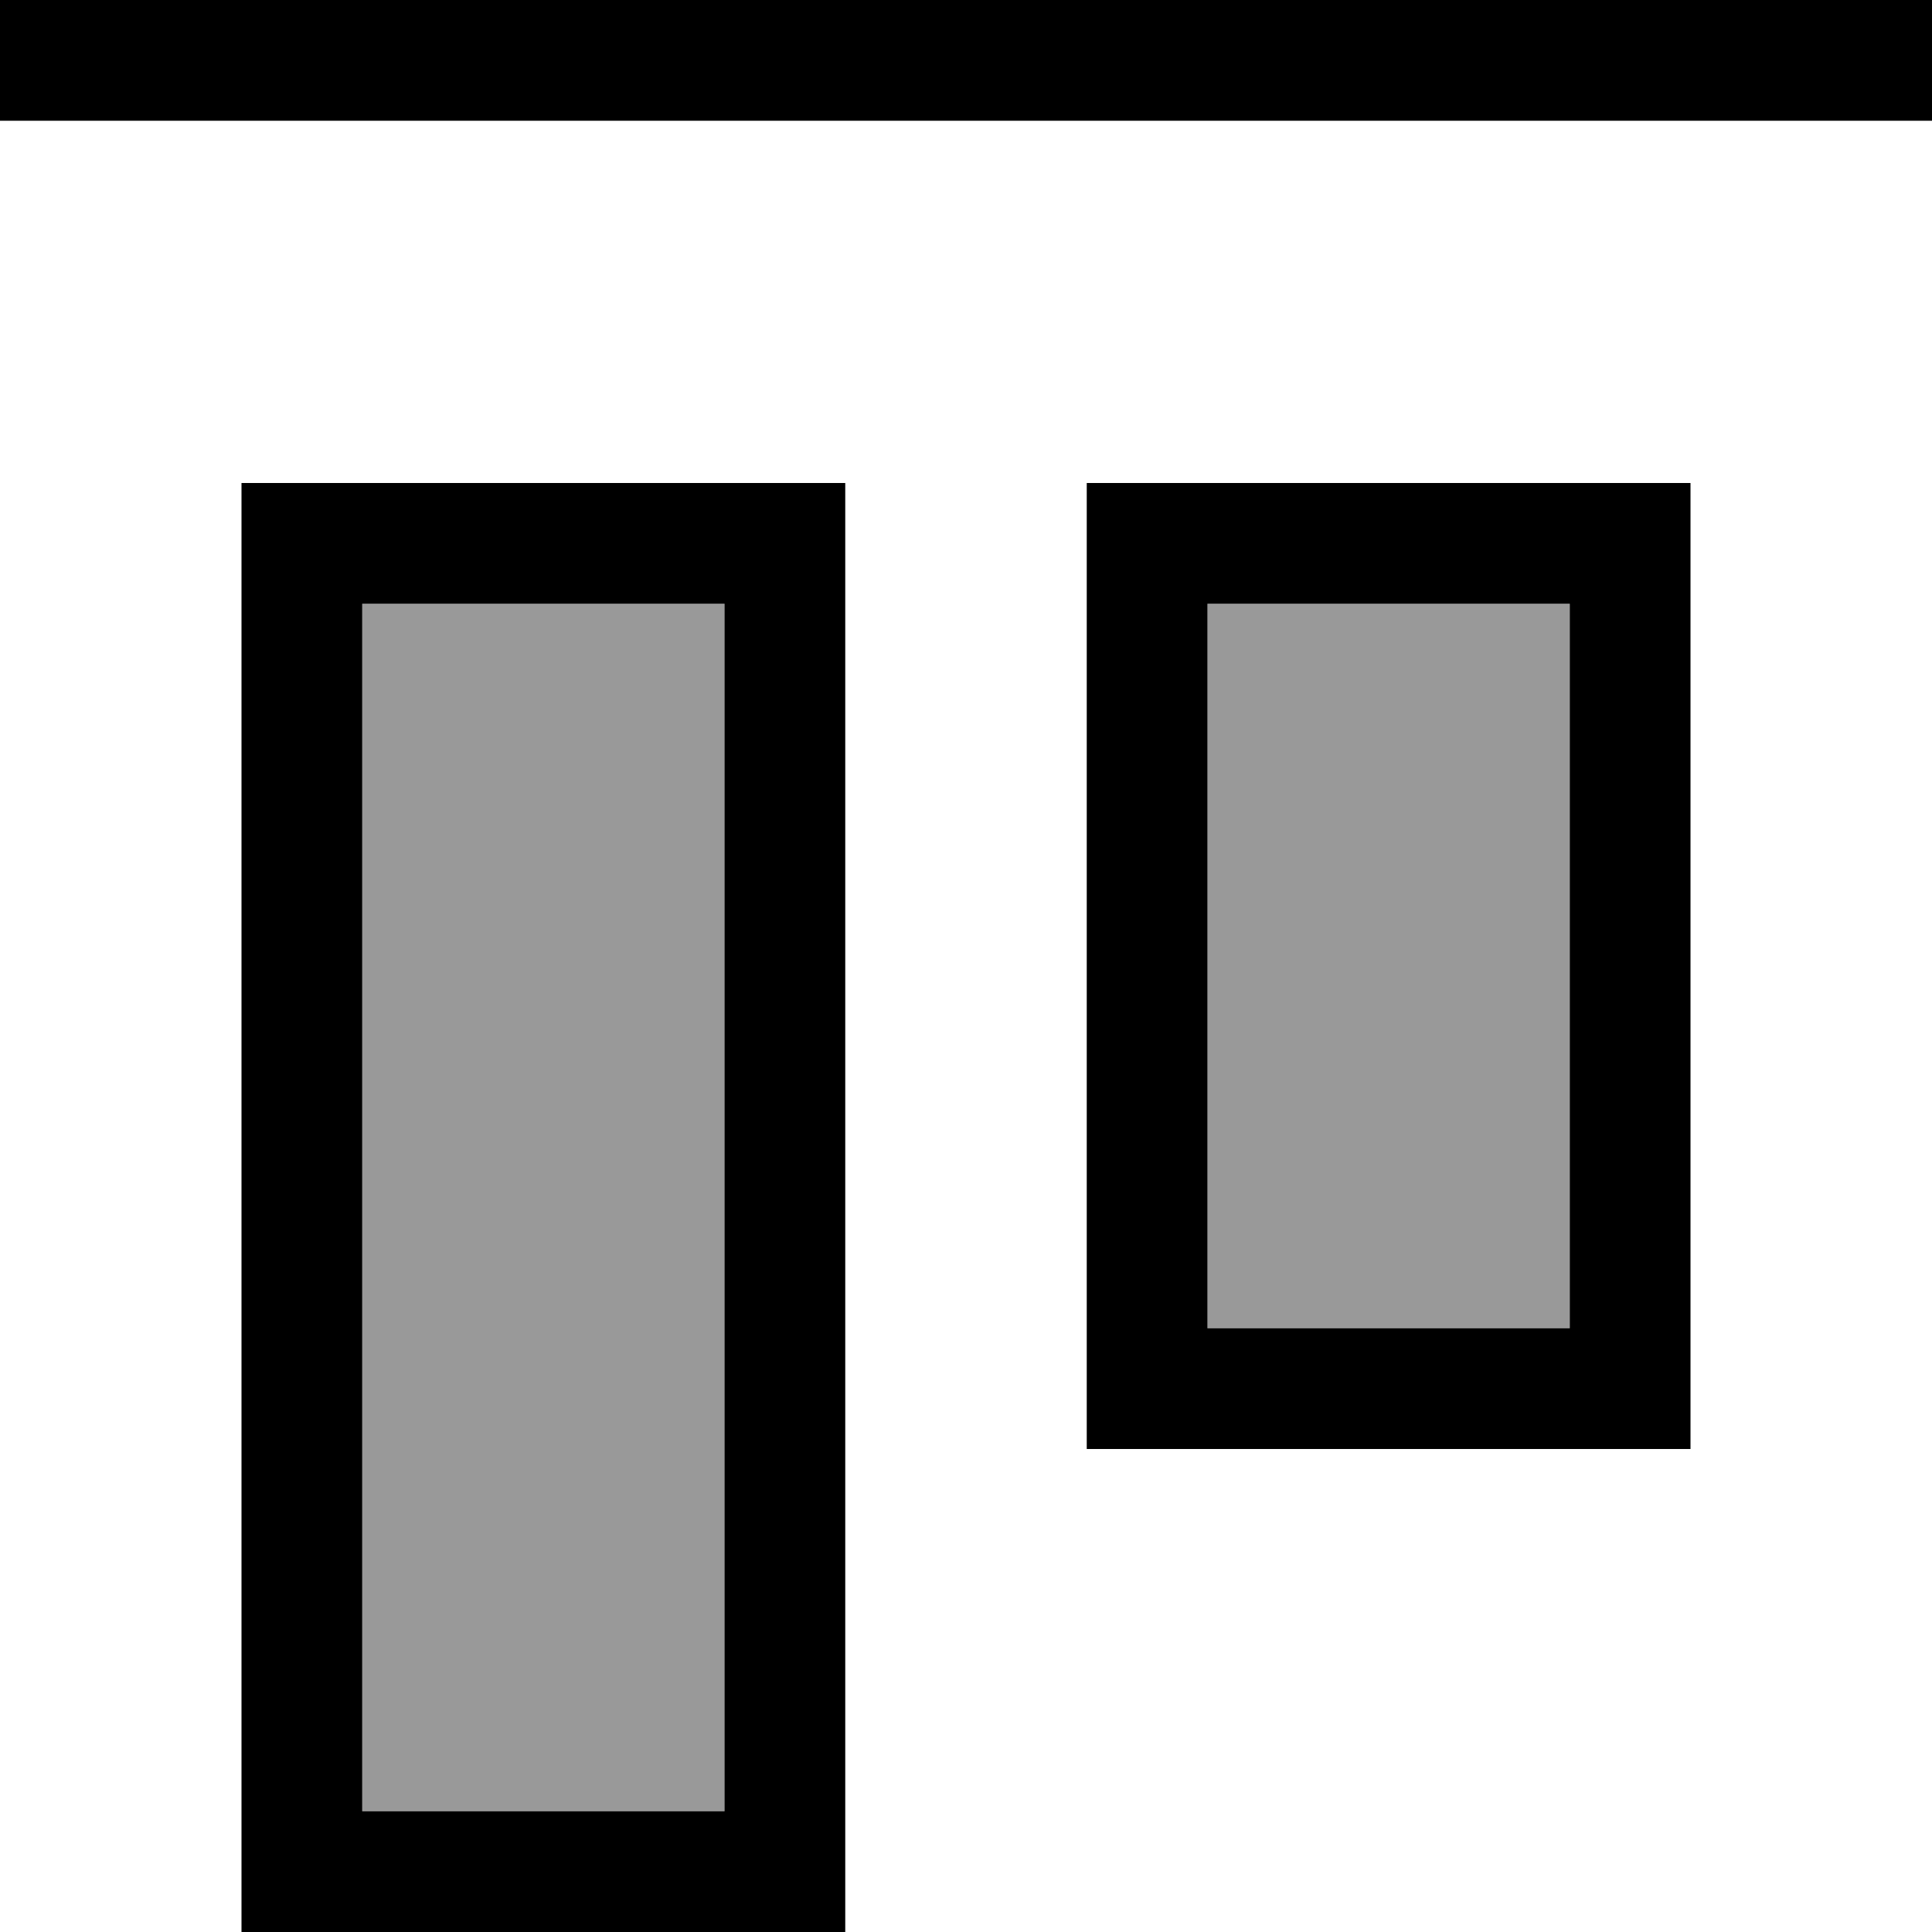 <svg xmlns="http://www.w3.org/2000/svg" viewBox="0 0 512 512"><!--! Font Awesome Pro 6.7.2 by @fontawesome - https://fontawesome.com License - https://fontawesome.com/license (Commercial License) Copyright 2024 Fonticons, Inc. --><defs><style>.fa-secondary{opacity:.4}</style></defs><path class="fa-secondary" d="M96 160l0 320 96 0 0-320-96 0zm224 0l0 192 96 0 0-192-96 0z"/><path class="fa-primary" d="M512 0L0 0 0 32l512 0 0-32zM192 160l0 320-96 0 0-320 96 0zM96 128l-32 0 0 32 0 320 0 32 32 0 96 0 32 0 0-32 0-320 0-32-32 0-96 0zm320 32l0 192-96 0 0-192 96 0zm-96-32l-32 0 0 32 0 192 0 32 32 0 96 0 32 0 0-32 0-192 0-32-32 0-96 0z"/></svg>